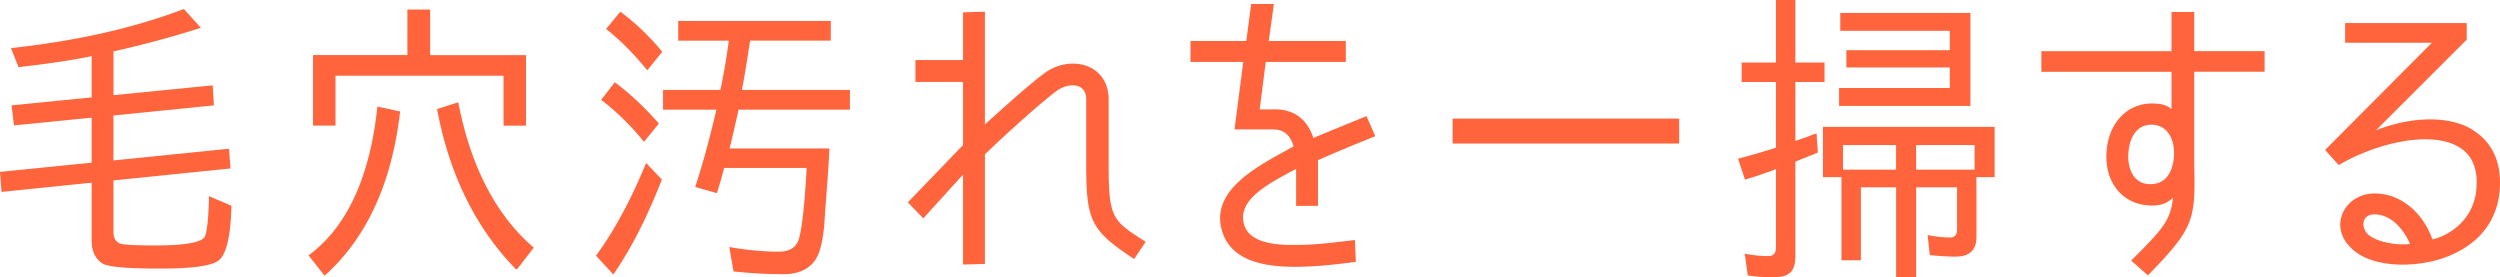 <svg xmlns="http://www.w3.org/2000/svg" width="422.07" height="46.8"><path d="M19.05 19.5h.1v7.59l19.51-1.98.26 3.33-19.87 2.03h.1v8.37c0 1.09.15 1.77 1.02 2.24.67.36 5.17.36 6.3.36 1.59 0 7.32-.05 8.09-1.46.56-1.04.72-5.51.72-6.86l3.79 1.61c-.05 2.18-.26 7.49-2 9.1-1.54 1.51-7.94 1.51-10.19 1.51-1.79 0-8.19 0-9.52-.83-1.43-.88-1.89-2.34-1.89-3.95v-9.72L.26 32.4 0 29.02l15.52-1.56h-.05v-7.59l-13.11 1.3-.41-3.38 13.57-1.35h-.05V9.47c-3.84.83-8.04 1.35-12.34 1.87L1.85 8.12c9.93-1.09 19.77-3.02 29.19-6.6l2.87 3.17c-4.86 1.56-9.73 2.86-14.8 4h.05v7.38l16.75-1.66.2 3.38-17.05 1.72zm44.66-1.51l3.84.83c-1.18 10.35-4.71 20.54-12.75 27.72l-2.71-3.43c7.73-5.67 10.65-15.76 11.62-25.12zm21.3-5.2H56.64v8.42h-3.79V9.3h15.93V1.61h3.84v7.7H88.8v11.91h-3.79V12.8zm-11.22 5.62l3.58-1.14c1.79 9.36 5.58 18.41 12.75 24.54l-2.82 3.64h-.2c-7.32-7.49-11.42-16.9-13.31-27.04zm35.29 9.1l2.66 2.81c-2.15 5.46-4.66 10.87-8.19 16.02l-2.92-3.17c3.43-4.73 6.15-10.04 8.45-15.65zm-7.58-10.66l2.3-2.96c2.77 2.08 5.22 4.42 7.43 6.97l-2.46 3.02h-.1c-2.15-2.65-4.51-4.99-7.17-7.02zm.82-11.96l2.41-2.91c2.61 1.92 4.97 4.21 7.07 6.76l-2.46 3.07h-.1c-2.1-2.55-4.35-4.89-6.91-6.92zm18.69 27.71l-3.64-1.04c1.38-4.16 2.61-8.89 3.58-13.05h-9.01v-3.33h9.68c.56-2.55 1.08-5.72 1.43-8.32h-8.55V3.53h25.76v3.33h-13.62c-.41 2.7-.87 5.62-1.38 8.32h18.23v3.33h-18.84l-.05.42c-.46 2.03-.92 4.11-1.43 6.14h16.85c-.15 3.85-.51 7.64-.77 11.49l-.05.83c-.1 1.61-.36 3.54-.87 5.1-.97 2.76-3.28 3.8-6.09 3.8s-5.58-.16-8.4-.47l-.72-4.11c2.82.47 5.53.78 8.24.78 1.28 0 2.56-.26 3.28-1.56.92-1.66 1.43-10.19 1.54-12.58h-13.93a58.16 58.16 0 01-1.23 4.26zm57.46-17.31c-1.79 1.3-6.35 5.2-12.19 10.76v18.51l-3.69.1V29.48l-6.71 7.38-2.61-2.7 9.32-9.67V13.83h-8.04v-3.69h8.04V2.08l3.69-.1v19.03c5.22-4.73 8.5-7.54 10.09-8.68 4.35-3.17 10.8-1.56 10.8 4.47v10.45c0 9.57.46 9.88 6.25 13.57l-1.95 2.91c-7.48-4.94-8.09-6.5-8.09-16.48v-10.5c0-2.76-2.87-2.86-4.92-1.46zm36.41 3.17c3.53-.1 5.79 1.61 6.86 4.84 2.66-1.14 5.27-2.18 8.96-3.69l1.49 3.38c-3.74 1.51-6.91 2.81-9.68 4.06v7.7h-3.69v-6.24c-4.25 2.29-10.29 5.2-8.71 9.62 1.23 3.43 6.96 3.22 8.86 3.22 3.17 0 6.71-.47 9.78-.83l.15 3.69c-3.33.42-6.61.83-10.14.83-6.76.05-10.65-1.72-12.14-5.2-3.12-7.59 5.99-11.91 11.78-15.13-.77-2.55-2.3-2.86-3.53-2.86h-6.45l1.48-11.39h-8.91V6.92h9.42l.82-6.24h3.84l-.87 6.24h13.01v3.54h-13.52l-1.02 8.01h2.2zm30.36 1.56h38.25v4.21h-38.25v-4.21zm62.79-9.46v3.28h-4.92v9.93c.61-.16 1.28-.42 1.84-.62.61-.21 1.18-.47 1.74-.62l.21 3.22-3.84 1.56h.05v15.86c0 2.76-1.08 3.64-3.79 3.64-1.48 0-2.87-.1-4.25-.31l-.51-3.69c1.38.31 2.71.42 3.99.42.87 0 1.28-.47 1.28-1.46V28.51c-.15.1-.31.16-.41.21-1.54.57-3.28 1.14-4.81 1.61l-1.18-3.54c2.2-.57 4.35-1.2 6.45-1.87h-.05V13.84h-5.79v-3.28h5.79V0h3.28v10.56h4.92zm6.14 21.06v12.32h-3.28V29.9h-3.12v-8.48h28.98v8.48h-3.07v10.14c0 2.24-1.23 3.28-3.48 3.28-1.48 0-2.92-.1-4.4-.26l-.36-3.38c1.33.26 2.61.42 3.84.42.77 0 1.13-.52 1.13-1.35v-7.12h-6.91v15.18h-3.38V31.63h-5.94zm15.01-16.75v-3.48h-17.46V8.48h17.46V5.2h-18.49V2.18h21.97v15.7h-22.17v-3.02h18.69zm-9.07 9.62h-8.96v4.16h8.96v-4.16zm3.38 0v4.16h9.88v-4.16h-9.88zm46.96-12.37v15.7c.21 9.36-.05 10.71-7.83 18.67l-2.82-2.5c5.63-5.56 6.61-6.86 7.07-10.61-1.13 1.04-2.2 1.4-4.1 1.3-4.61-.26-7.53-4.11-7.12-9.2.41-4.84 3.53-8.06 7.78-8.01 1.64.05 2.3.26 3.18.94v-6.29h-21.97V8.64h21.97V2.03h3.84v6.6h11.88v3.48h-11.88zm-11.11 13.67c-.2 2.24.61 5.2 3.53 5.3 2.97.1 3.99-2.34 4.15-4.68.21-2.81-1.08-5.36-3.79-5.36s-3.74 2.5-3.89 4.73zm58.12-3.85c3.33 2.08 4.92 5.51 4.56 10.14-.41 5.3-3.58 9.26-9.11 11.34-4.87 1.82-12.6 1.98-16.08-1.66-3.74-3.64-.97-9.1 4.1-9.1 4.2 0 8.04 3.02 9.73 7.75 1.79-.31 6.96-2.6 7.43-8.58.26-3.28-.67-5.56-2.82-6.92-4.56-2.91-13.78-.94-20.43 2.96l-2.3-2.55 18.03-18.1h-14.65V3.89h20.53V6.7l-15.31 15.29c5.22-2.08 12.03-2.76 16.34-.05zm-16.64 14.25c-2.3 0-2.3 2.7-.56 3.74 2.05 1.3 5.38 1.46 6.61 1.25-1.08-2.5-3.17-4.99-6.04-4.99z" fill="#ff643c"/></svg>